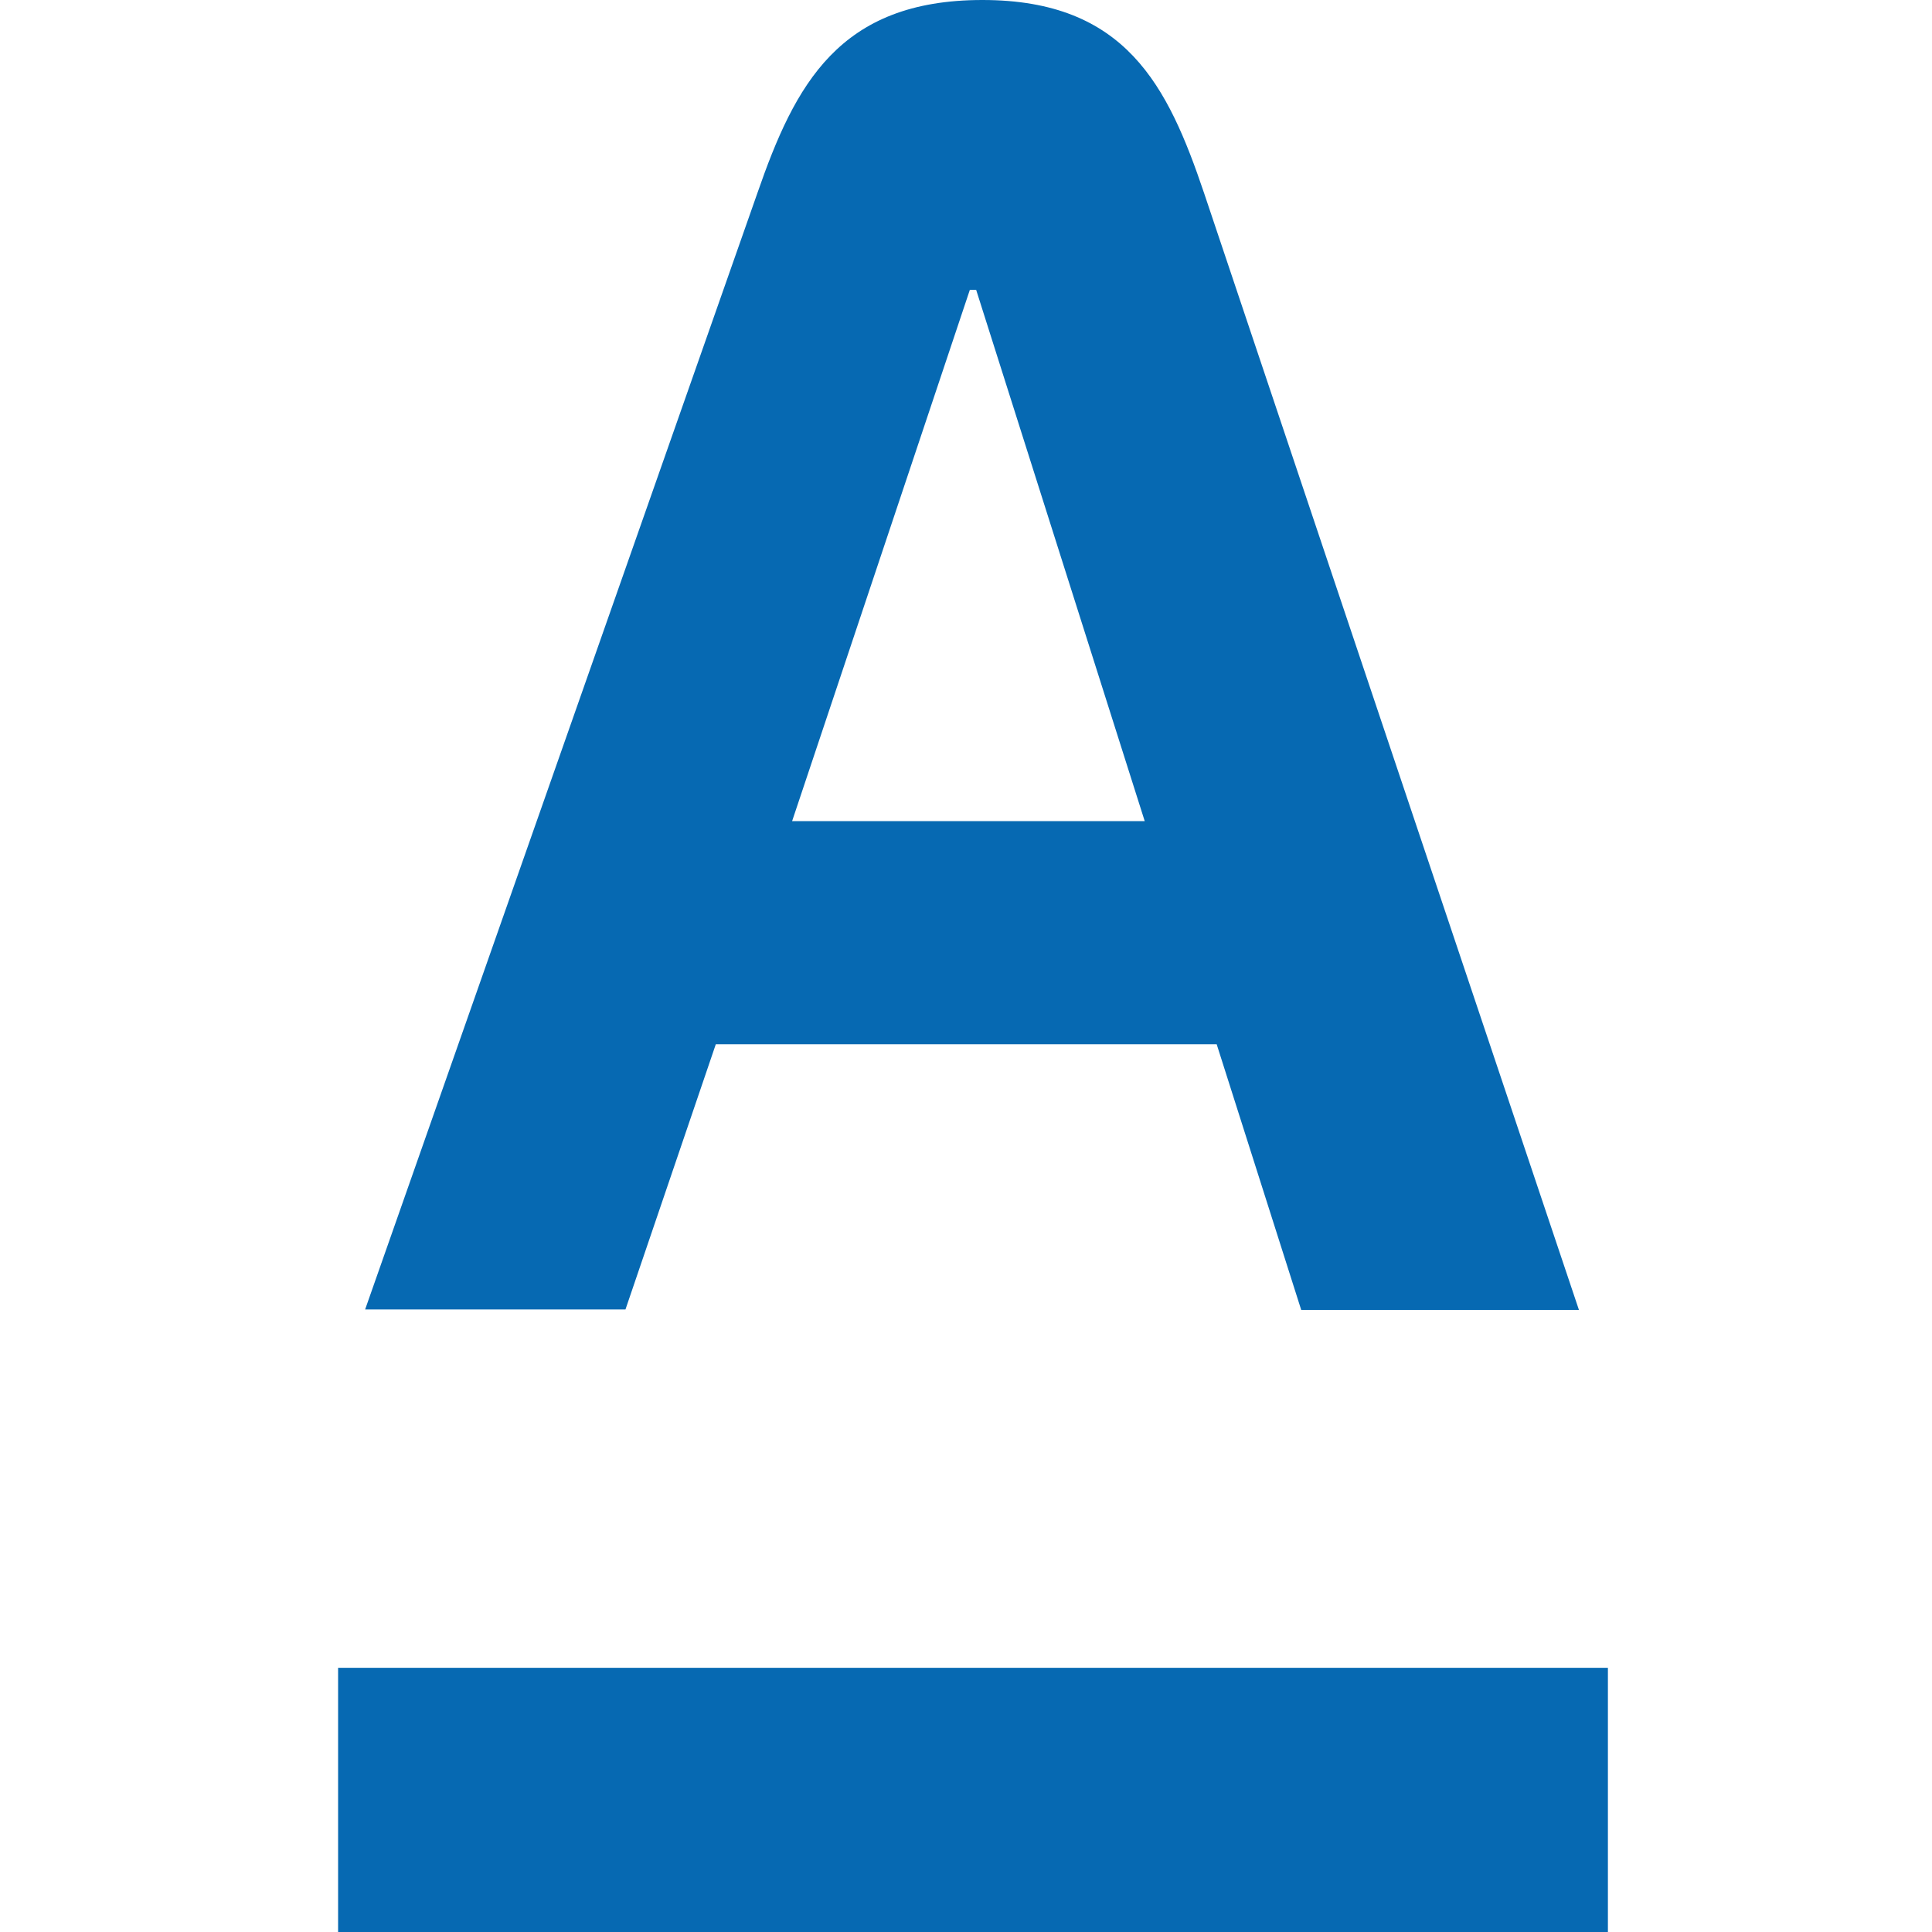 <svg width="20" height="20" viewBox="0 0 20 20" fill="none" xmlns="http://www.w3.org/2000/svg">
<path d="M3.5 17.265H16.645V20H3.5V17.265ZM7.41 10.81H12.595L13.47 13.56H16.345L12.465 2C12.09 0.89 11.655 0 10.17 0C8.685 0 8.23 0.875 7.84 2L3.78 13.555H6.475L7.41 10.81ZM10.04 3H10.105L11.85 8.5H8.2L10.04 3Z" fill="#0669B2"/>
</svg>
